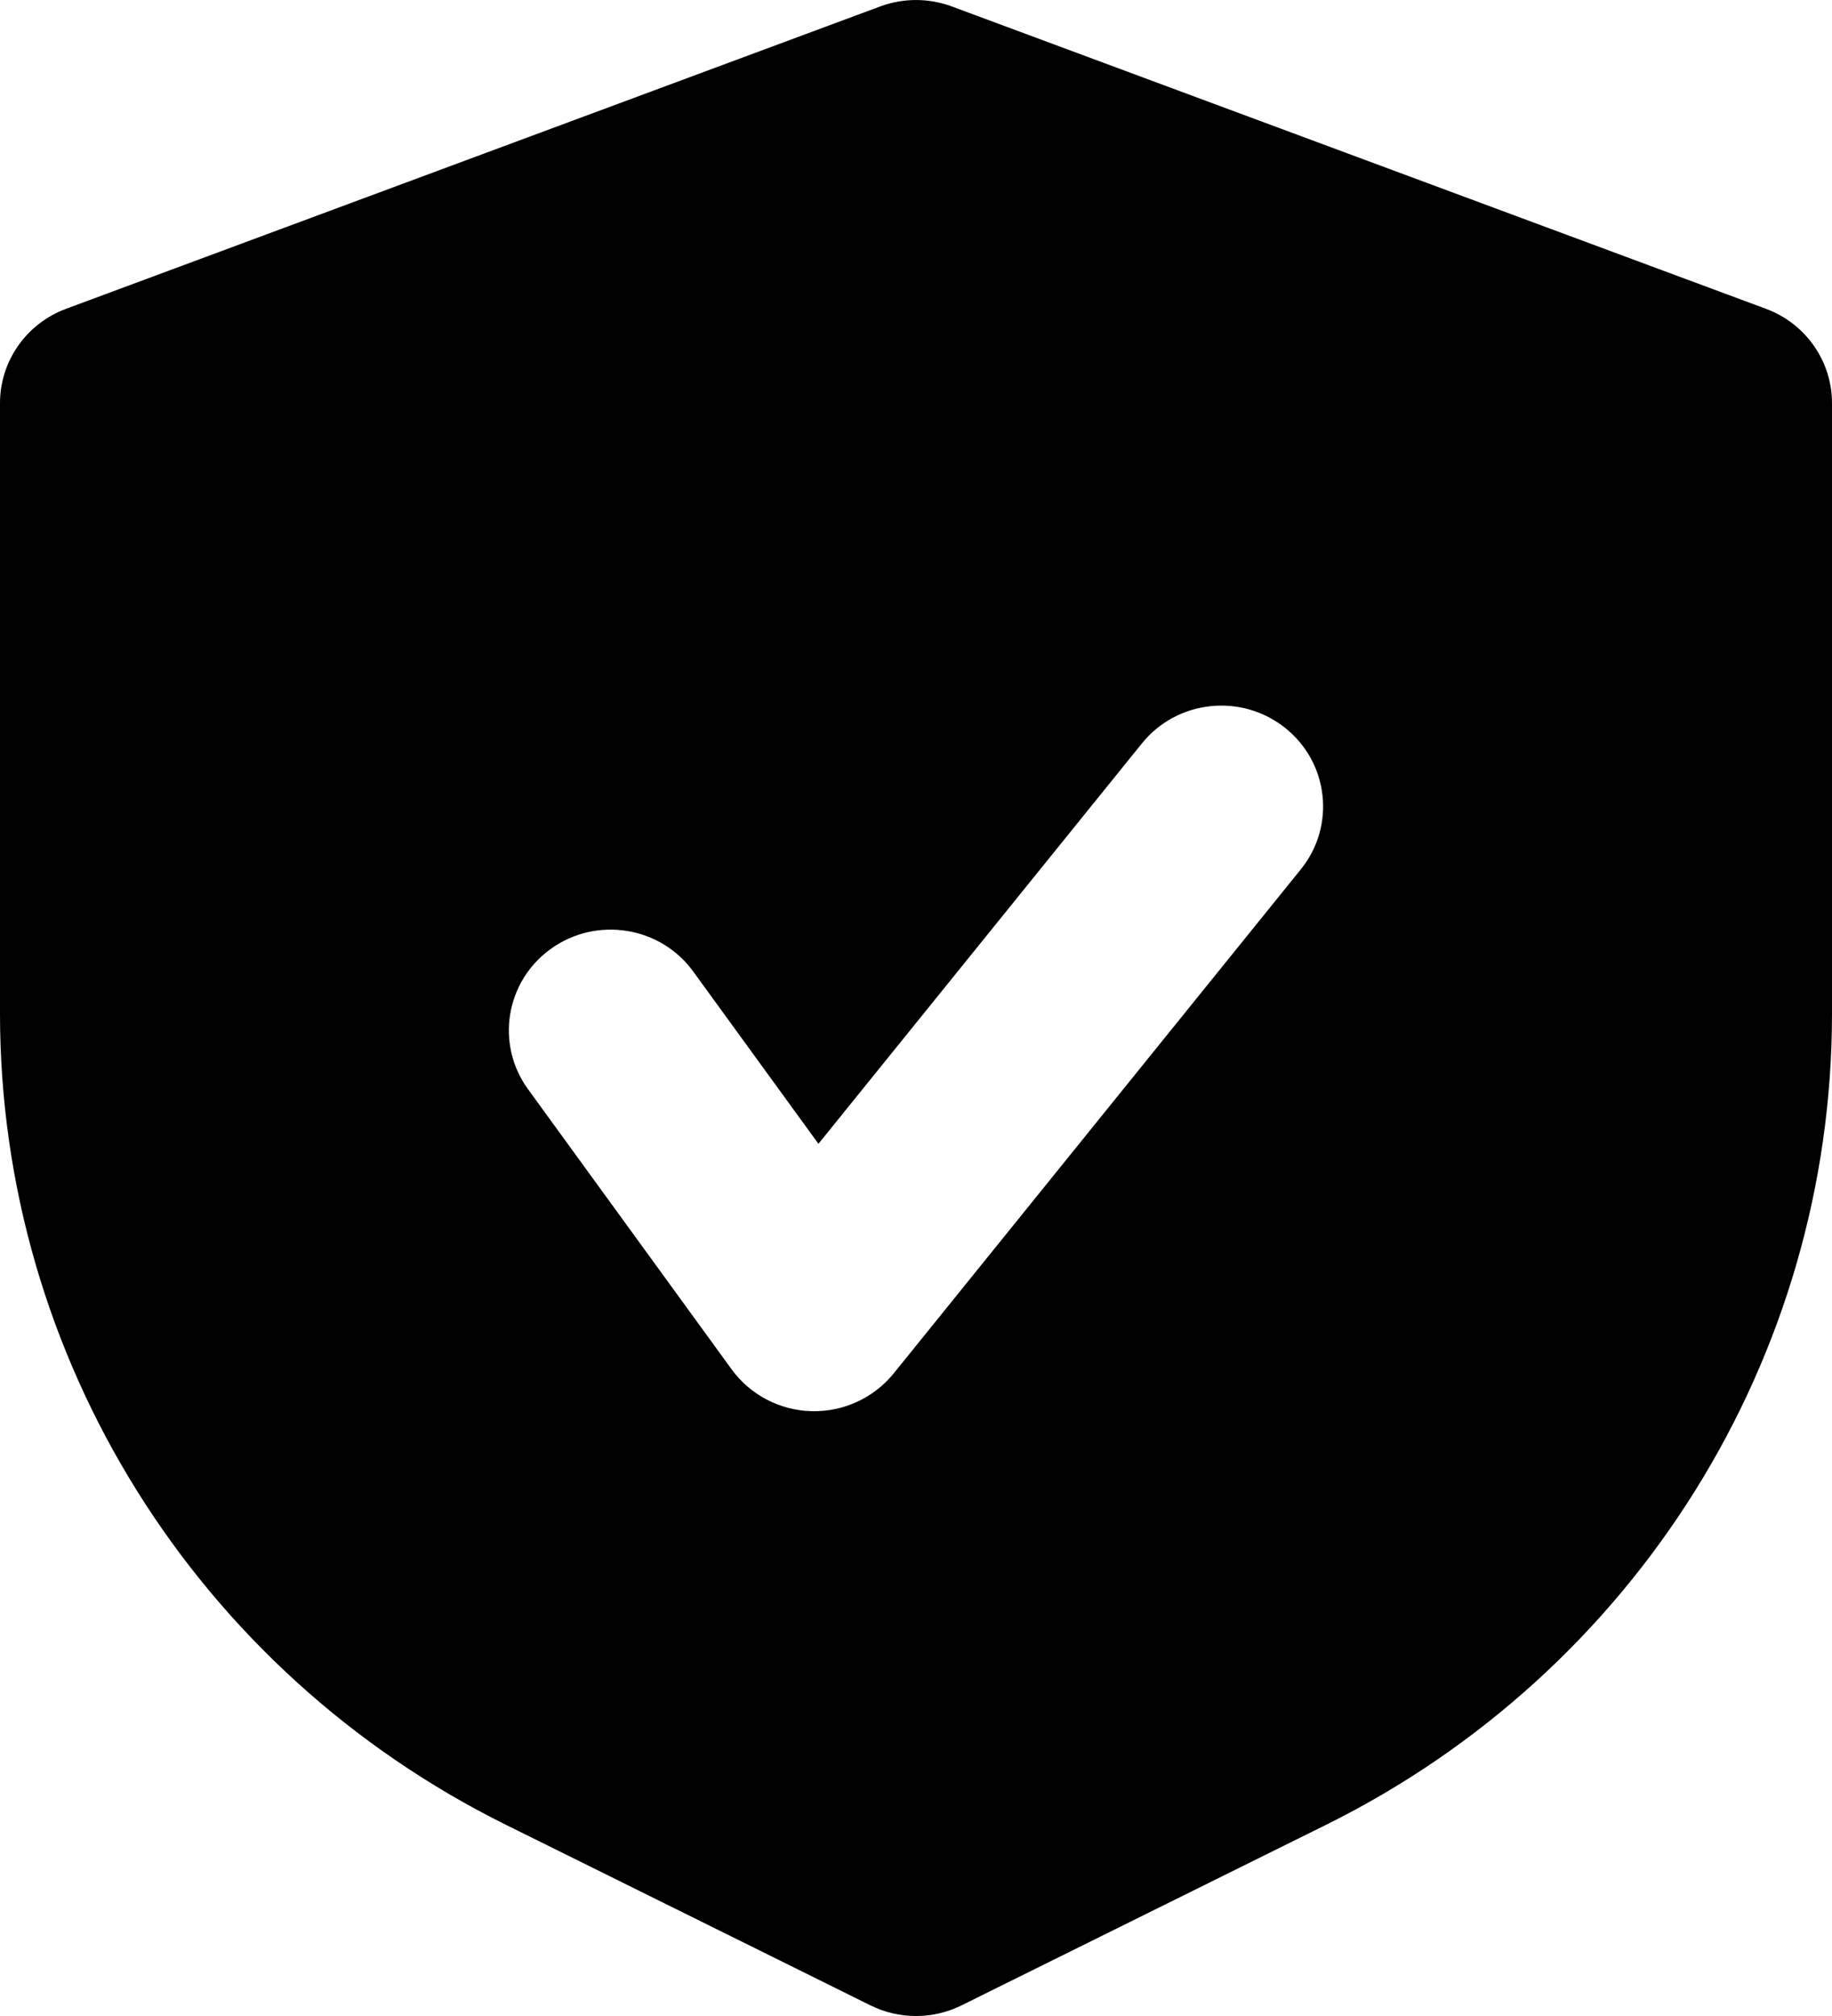 <svg width="20" height="22" viewBox="0 0 20 22" fill="none" xmlns="http://www.w3.org/2000/svg">
<path fill-rule="evenodd" clip-rule="evenodd" d="M9.61 0.07C9.861 -0.023 10.139 -0.023 10.39 0.07L19.279 3.37C19.713 3.531 20 3.941 20 4.4V11.061C20 14.811 17.86 18.239 14.472 19.916L10.497 21.884C10.184 22.039 9.816 22.039 9.503 21.884L5.528 19.916C2.14 18.239 0 14.811 0 11.061V4.4C0 3.941 0.287 3.531 0.721 3.37L9.61 0.07ZM14.201 9.487C14.584 9.013 14.507 8.321 14.027 7.941C13.548 7.562 12.849 7.638 12.466 8.113L8.935 12.482L7.568 10.602C7.21 10.109 6.515 9.997 6.017 10.352C5.519 10.707 5.406 11.394 5.765 11.887L7.987 14.943C8.19 15.222 8.513 15.391 8.861 15.4C9.208 15.408 9.539 15.256 9.757 14.987L14.201 9.487Z" fill="black"/>
</svg>
